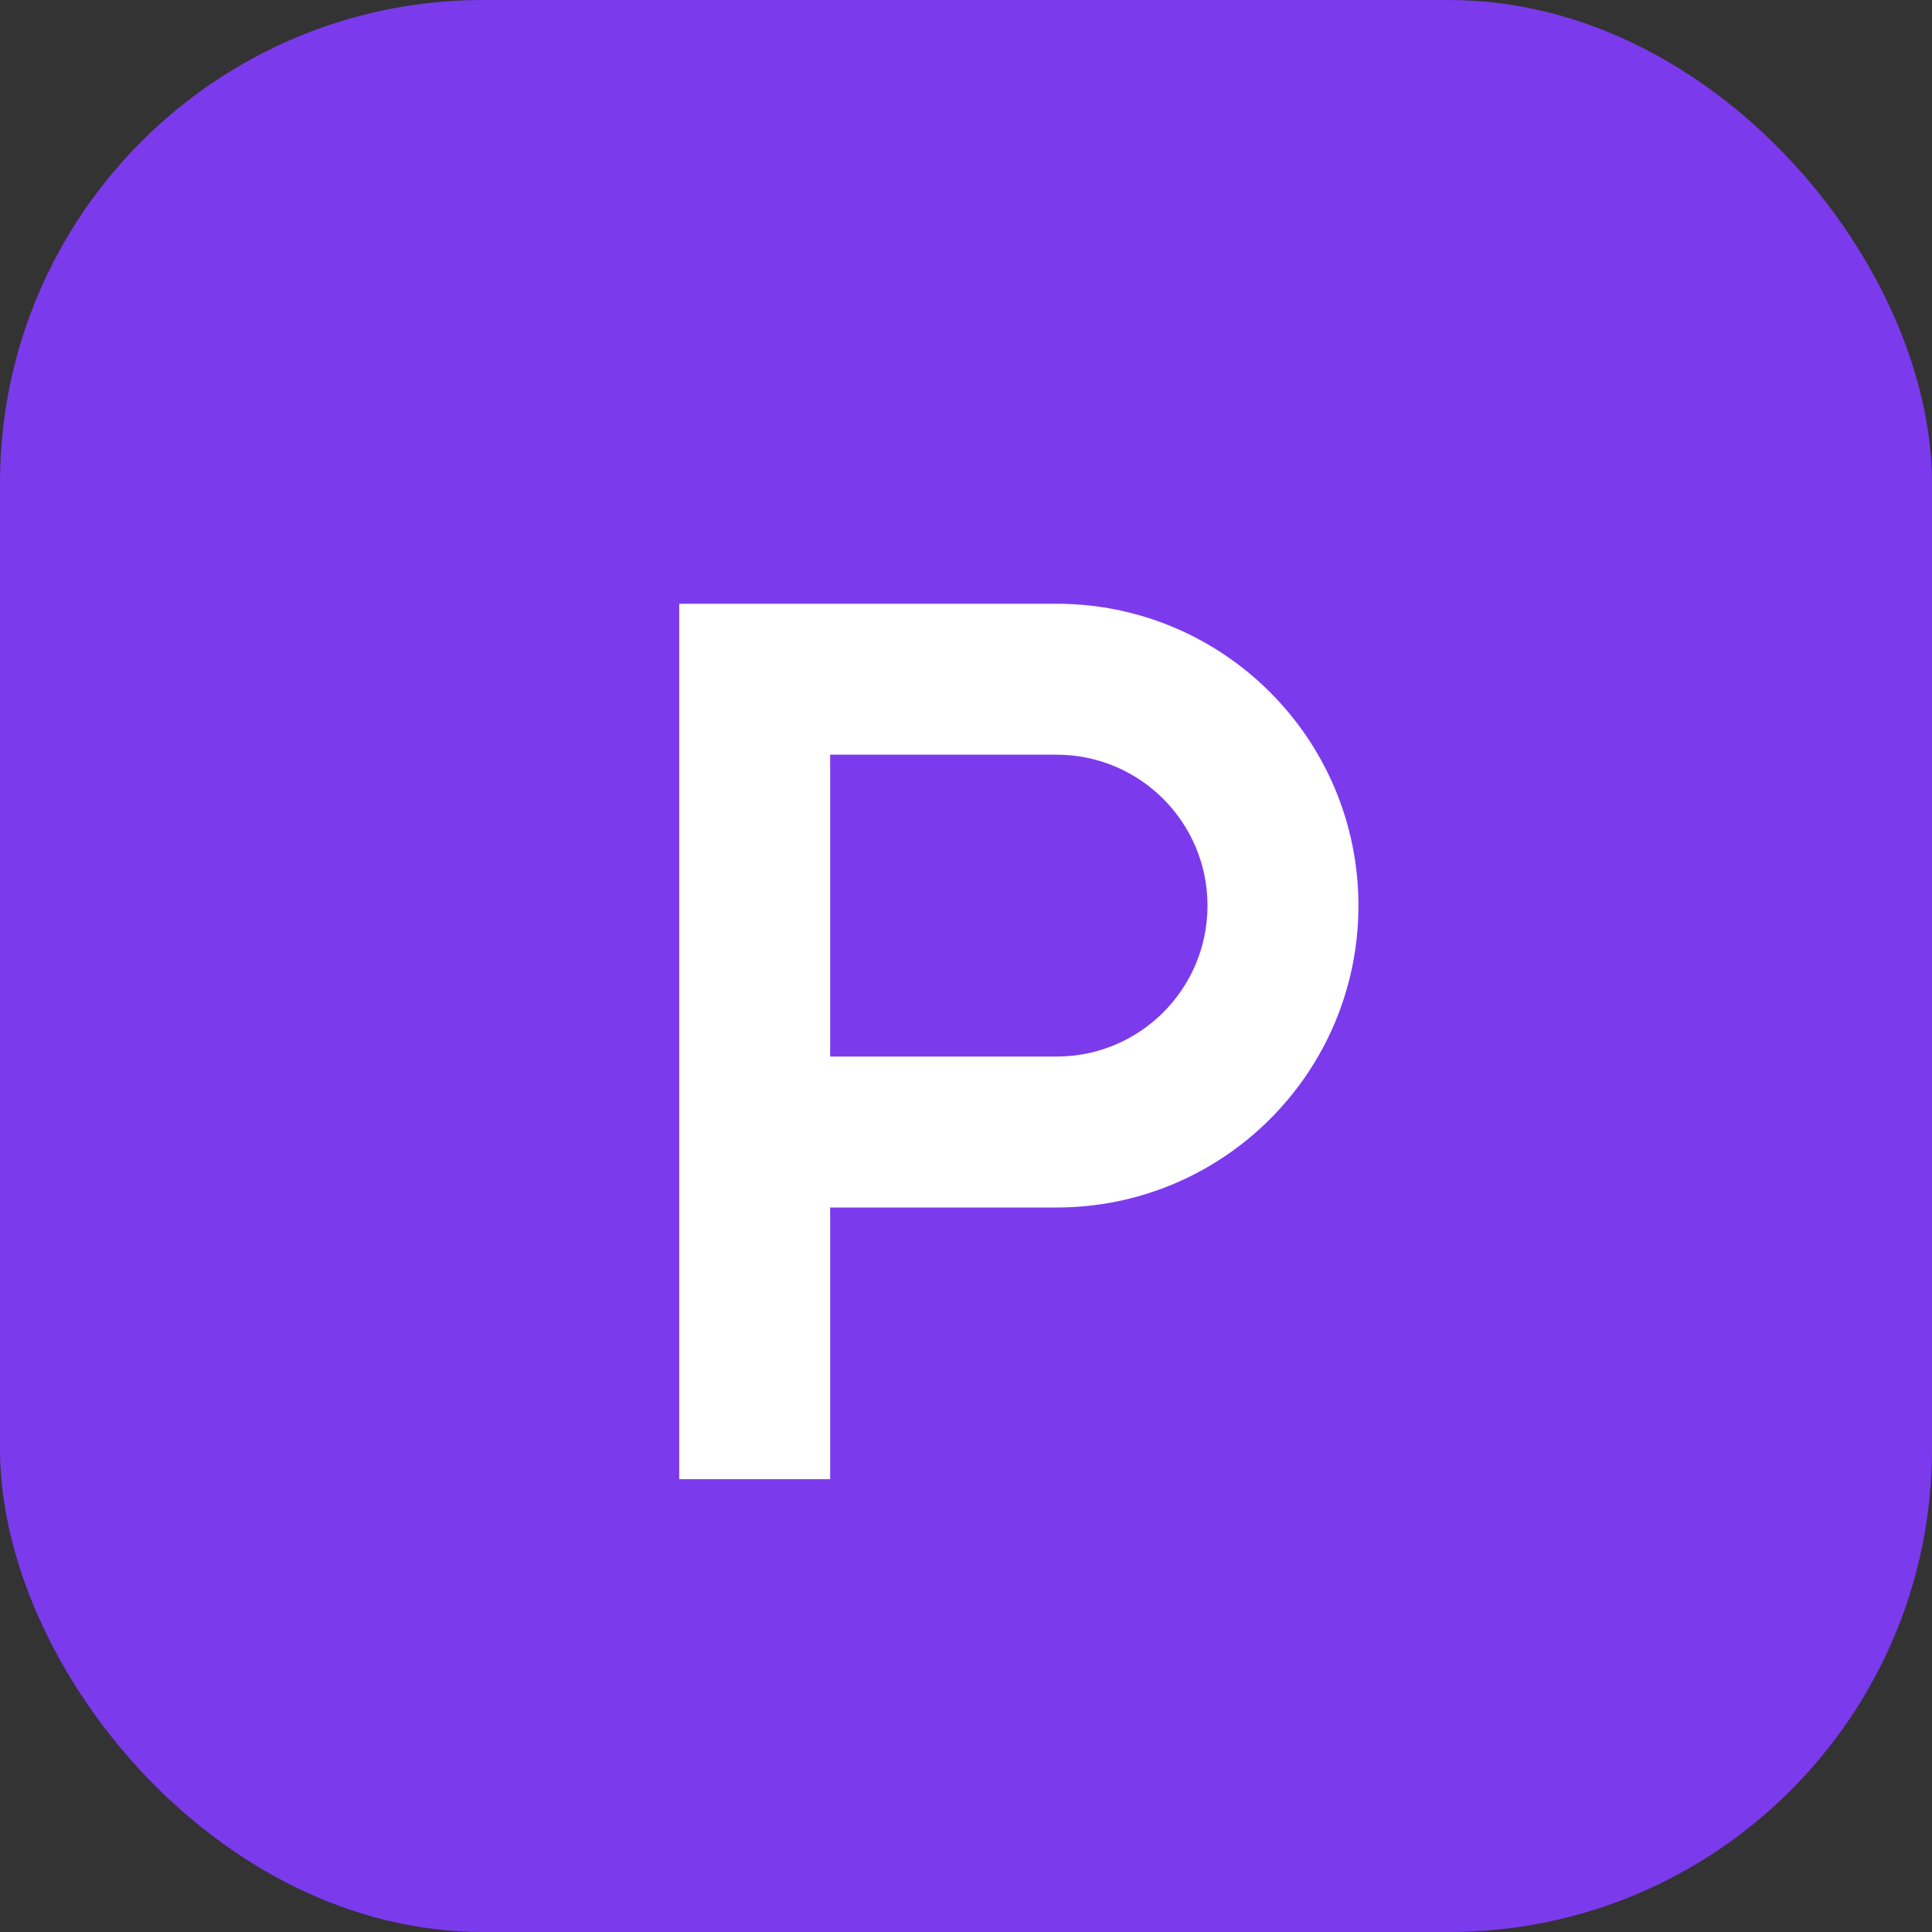 <svg xmlns="http://www.w3.org/2000/svg" viewBox="0 0 512 512" fill="none">
  <rect x="0" y="0" width="512" height="512" fill="#333333" stroke="none"/>
  <rect width="512" height="512" rx="128" fill="#7C3AED"/>
  <path d="M180 160h100c44.18 0 80 35.82 80 80s-35.82 80-80 80h-60v72h-40V160zm40 120h60c22.09 0 40-17.91 40-40s-17.91-40-40-40h-60v80z" fill="white"/>
</svg>
